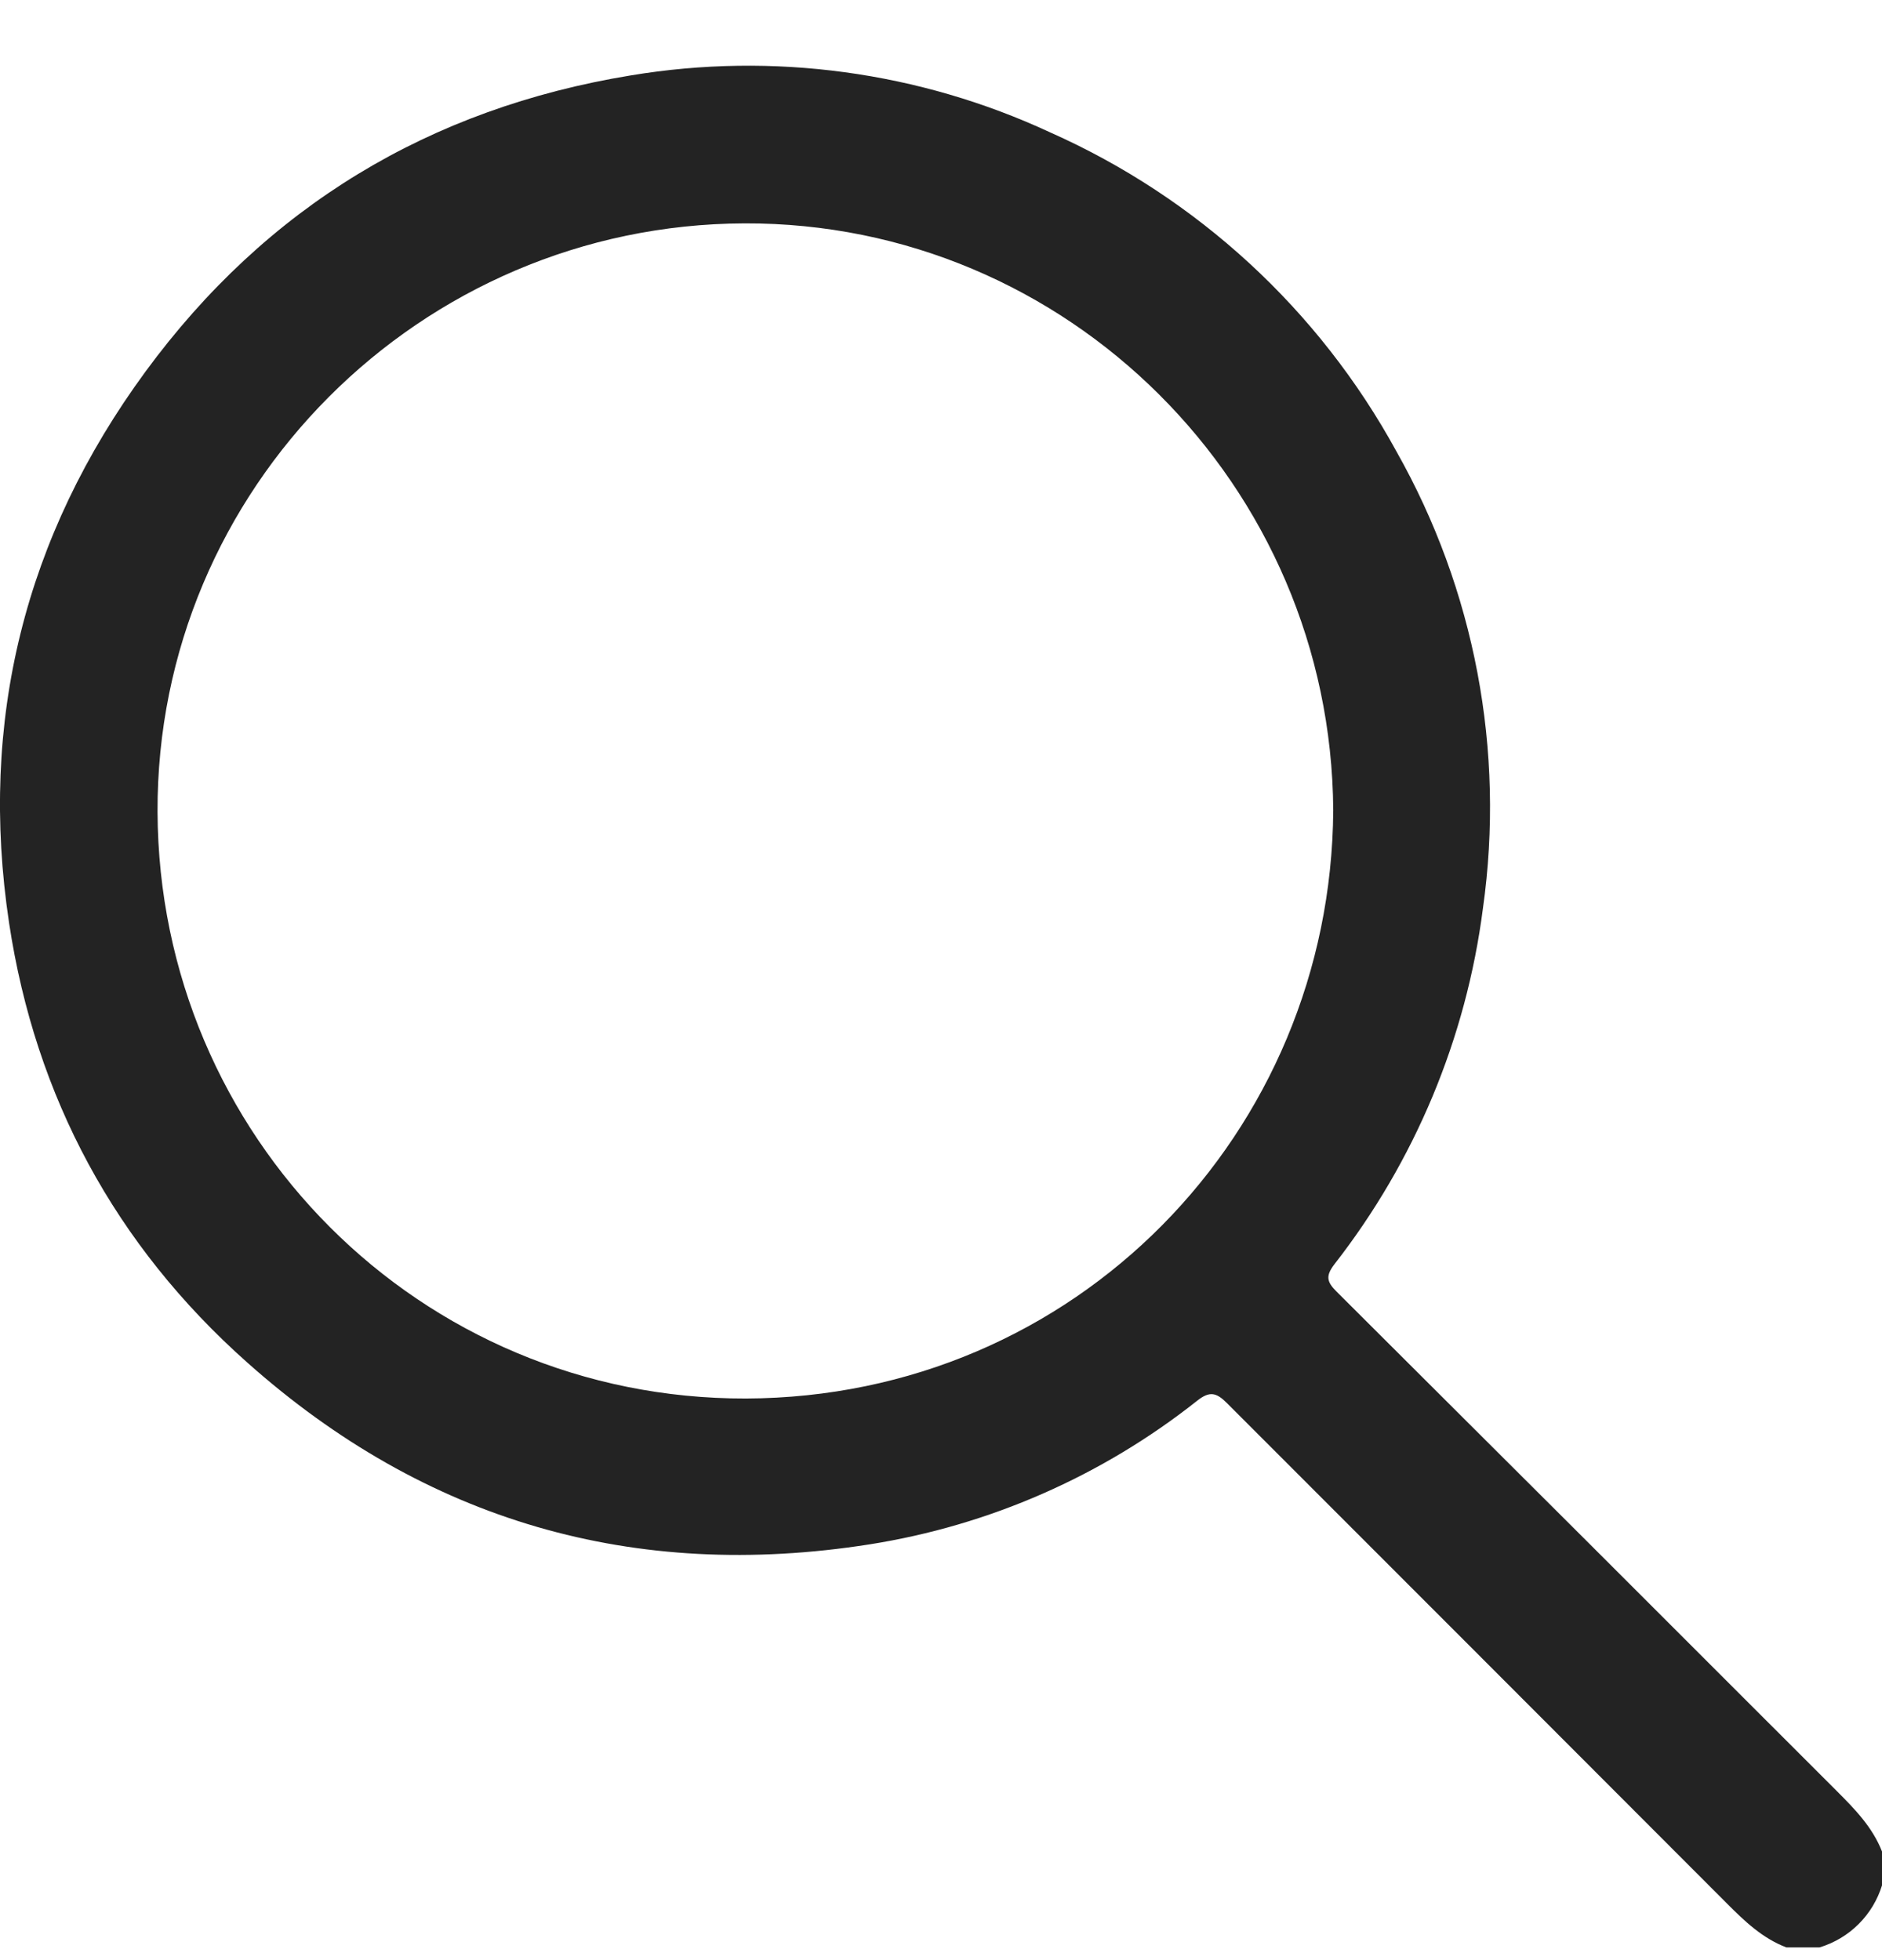 <svg width="24" height="25" viewBox="0 0 24 25" fill="none" xmlns="http://www.w3.org/2000/svg">
<path d="M22.781 24.838C22.476 24.722 22.248 24.504 22.022 24.277C19.897 22.149 17.773 20.022 15.647 17.896C15.51 17.759 15.426 17.74 15.267 17.865C14.056 18.825 12.617 19.456 11.091 19.697C8.087 20.17 5.427 19.403 3.153 17.378C1.469 15.881 0.452 13.993 0.116 11.773C-0.272 9.201 0.312 6.843 1.855 4.74C3.398 2.637 5.476 1.383 8.043 0.962C9.858 0.66 11.722 0.913 13.391 1.688C15.269 2.523 16.821 3.952 17.807 5.756C18.807 7.524 19.195 9.573 18.911 11.585C18.698 13.241 18.043 14.81 17.015 16.127C16.904 16.274 16.919 16.348 17.042 16.471C19.172 18.593 21.299 20.717 23.424 22.844C23.656 23.076 23.881 23.307 24.002 23.619V24.041C23.944 24.23 23.842 24.401 23.702 24.54C23.563 24.679 23.391 24.781 23.203 24.838H22.781ZM17.002 10.334C16.975 6.188 13.61 2.835 9.494 2.849C5.355 2.864 1.993 6.235 2.009 10.356C2.026 14.491 5.353 17.848 9.513 17.837C13.713 17.823 16.975 14.453 17.002 10.334Z" fill="#232323"/>
</svg>
